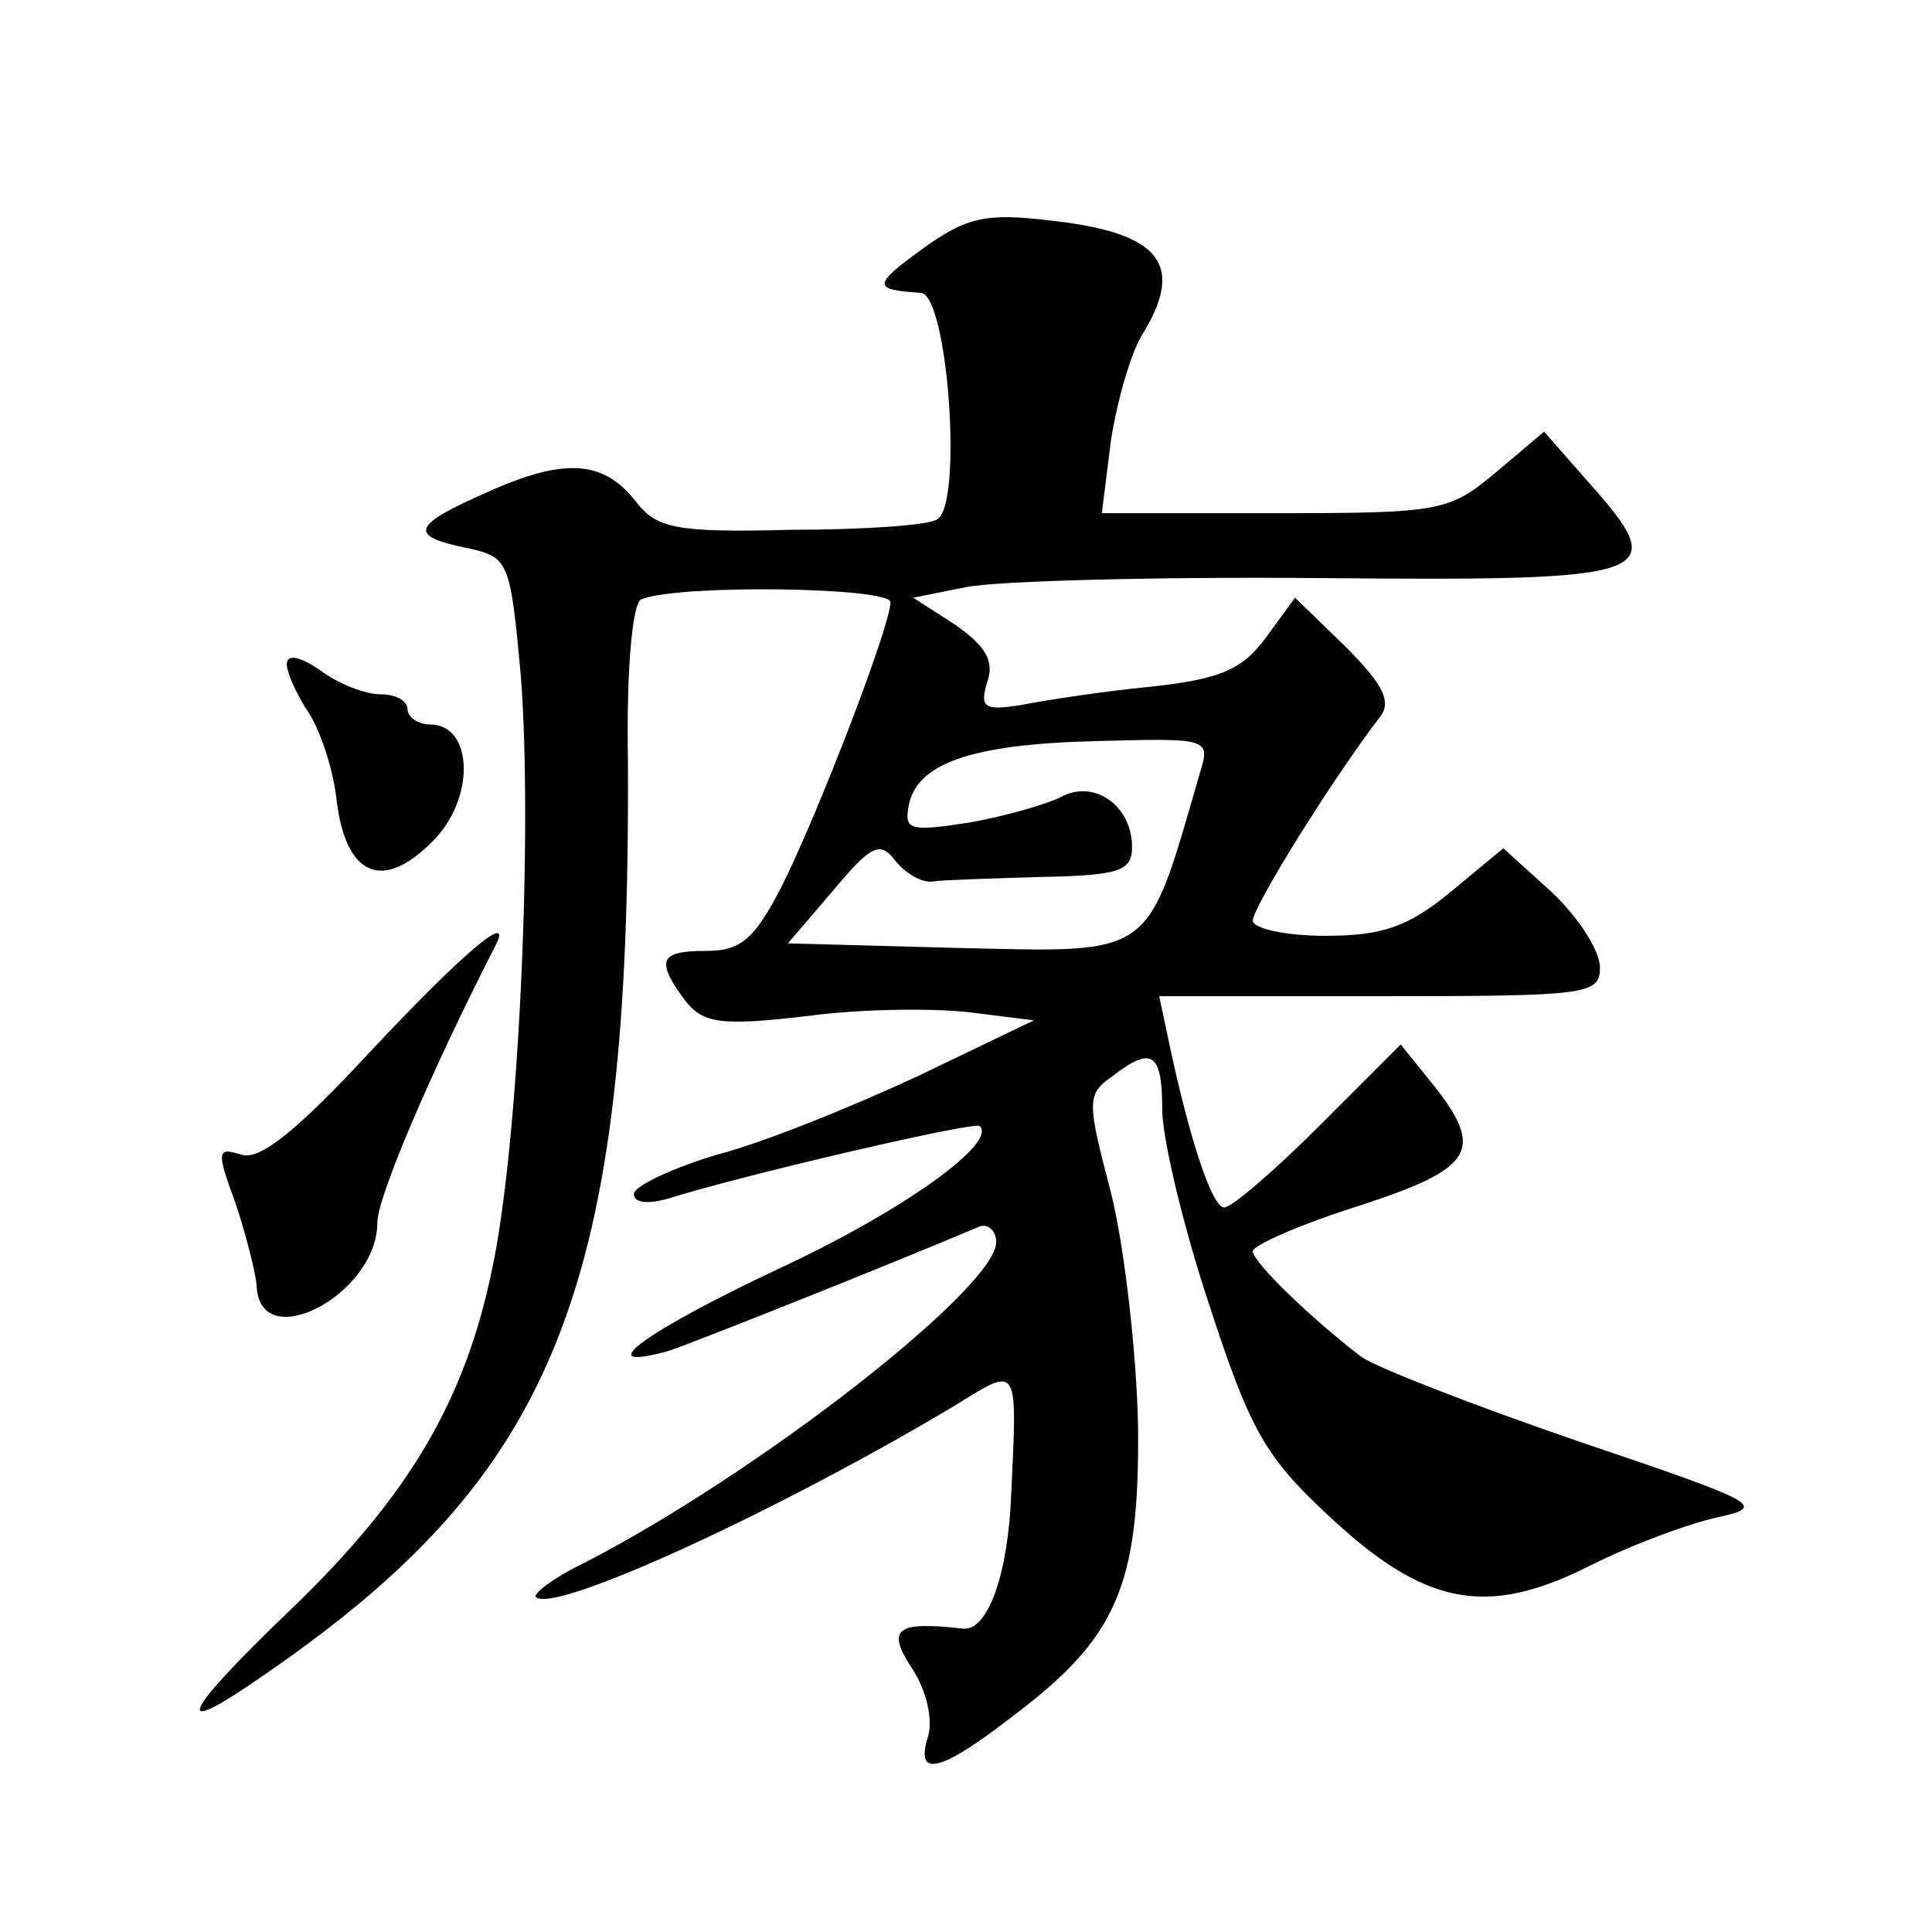 <?xml version="1.0" standalone="no"?>
<!DOCTYPE svg PUBLIC "-//W3C//DTD SVG 20010904//EN"
 "http://www.w3.org/TR/2001/REC-SVG-20010904/DTD/svg10.dtd">
<svg version="1.0" xmlns="http://www.w3.org/2000/svg"
 width="128pt" height="128pt" viewBox="0 0 128 128"
 preserveAspectRatio="xMidYMid meet">
<g transform="translate(0,128) scale(0.1,-0.1)"
fill="#0" stroke="none">
<path d="M611 1115 c-33 -24 -33 -27 -1 -29 18 -1 28 -140 11 -150 -5 -4 -49 -7
-97 -7 -77 -2 -89 1 -103 19 -21 27 -47 29 -98 6 -50 -22 -53 -29 -14 -37 28 -6
29 -8 36 -84 8 -102 -1 -310 -19 -394 -18 -87 -55 -150 -133 -225 -75 -72 -80 -87
-17 -43 193 133 242 255 240 606 -1 60 3 104 9 106 25 10 165 8 165 -2 0 -15 -47
-138 -72 -188 -18 -35 -27 -43 -50 -43 -31 0 -34 -6 -14 -33 12 -15 23 -17 82 -10
38 5 87 5 109 2 l40 -5 -77 -37 c-43 -20 -102 -44 -133 -52 -30 -9 -55 -21 -55
-26 0 -6 9 -7 23 -3 51 16 202 51 206 48 12 -11 -50 -56 -134 -95 -87 -41 -126
-69 -72 -54 18 6 146 57 205 82 6 3 12 -2 12 -10 0 -30 -156 -152 -272 -212 -21
-10 -35 -21 -33 -23 11 -12 161 57 278 127 42 26 41 28 37 -58 -2 -55 -16 -92 -32
-90 -44 5 -51 0 -34 -26 10 -15 14 -34 11 -45 -9 -28 7 -25 56 13 69 52 84 86 83
192 -1 49 -9 119 -18 155 -16 61 -16 65 1 77 26 20 33 16 33 -22 0 -19 14 -78 31
-129 27 -83 37 -101 79 -140 64 -60 105 -68 174 -33 28 14 66 28 85 32 32 7 25
10 -93 50 -70 24 -134 49 -144 56 -34 26 -72 63 -72 70 0 4 32 18 70 30 77 25 84
37 49 81 l-21 26 -54 -54 c-30 -30 -58 -54 -63 -54 -8 0 -23 46 -36 107 l-7 33
146 0 c138 0 146 1 146 19 0 11 -14 33 -32 50 l-32 29 -35 -29 c-28 -23 -45 -29
-83 -29 -27 0 -48 5 -48 10 0 9 52 93 85 136 7 10 0 22 -24 46 l-33 32 -19 -26
c-16 -22 -31 -28 -77 -33 -31 -3 -70 -9 -85 -12 -25 -4 -28 -2 -23 15 5 14 -1 24
-21 38 l-28 18 35 7 c19 4 125 7 235 6 225 -2 233 1 177 64 l-29 33 -32 -27 c-31
-26 -37 -27 -147 -27 l-114 0 6 48 c4 26 13 57 20 69 30 48 13 69 -61 77 -42 5
-55 2 -84 -19z m184 -347 c-36 -124 -29 -119 -162 -116 l-111 3 30 35 c25 30 31
33 41 20 7 -9 18 -15 25 -14 6 1 39 2 72 3 52 1 60 4 60 20 0 27 -25 45 -47 33
-10 -5 -38 -13 -61 -17 -39 -6 -43 -5 -40 11 5 28 41 41 124 43 75 2 76 2 69 -21z
M190 840 c0 -6 7 -21 15 -33 8 -13 16 -38 18 -57 6 -50 30 -61 63 -28 29 28 28
78 -1 78 -8 0 -15 5 -15 10 0 6 -8 10 -18 10 -10 0 -28 7 -40 16 -13 9 -22 11 -22
4z M246 584 c-49 -53 -74 -73 -86 -69 -16 5 -17 3 -4 -32 7 -21 13 -45 14 -54 1
-48 80 -7 80 41 0 17 36 101 78 183 13 25 -22 -5 -82 -69z"/>
</g>
</svg>
